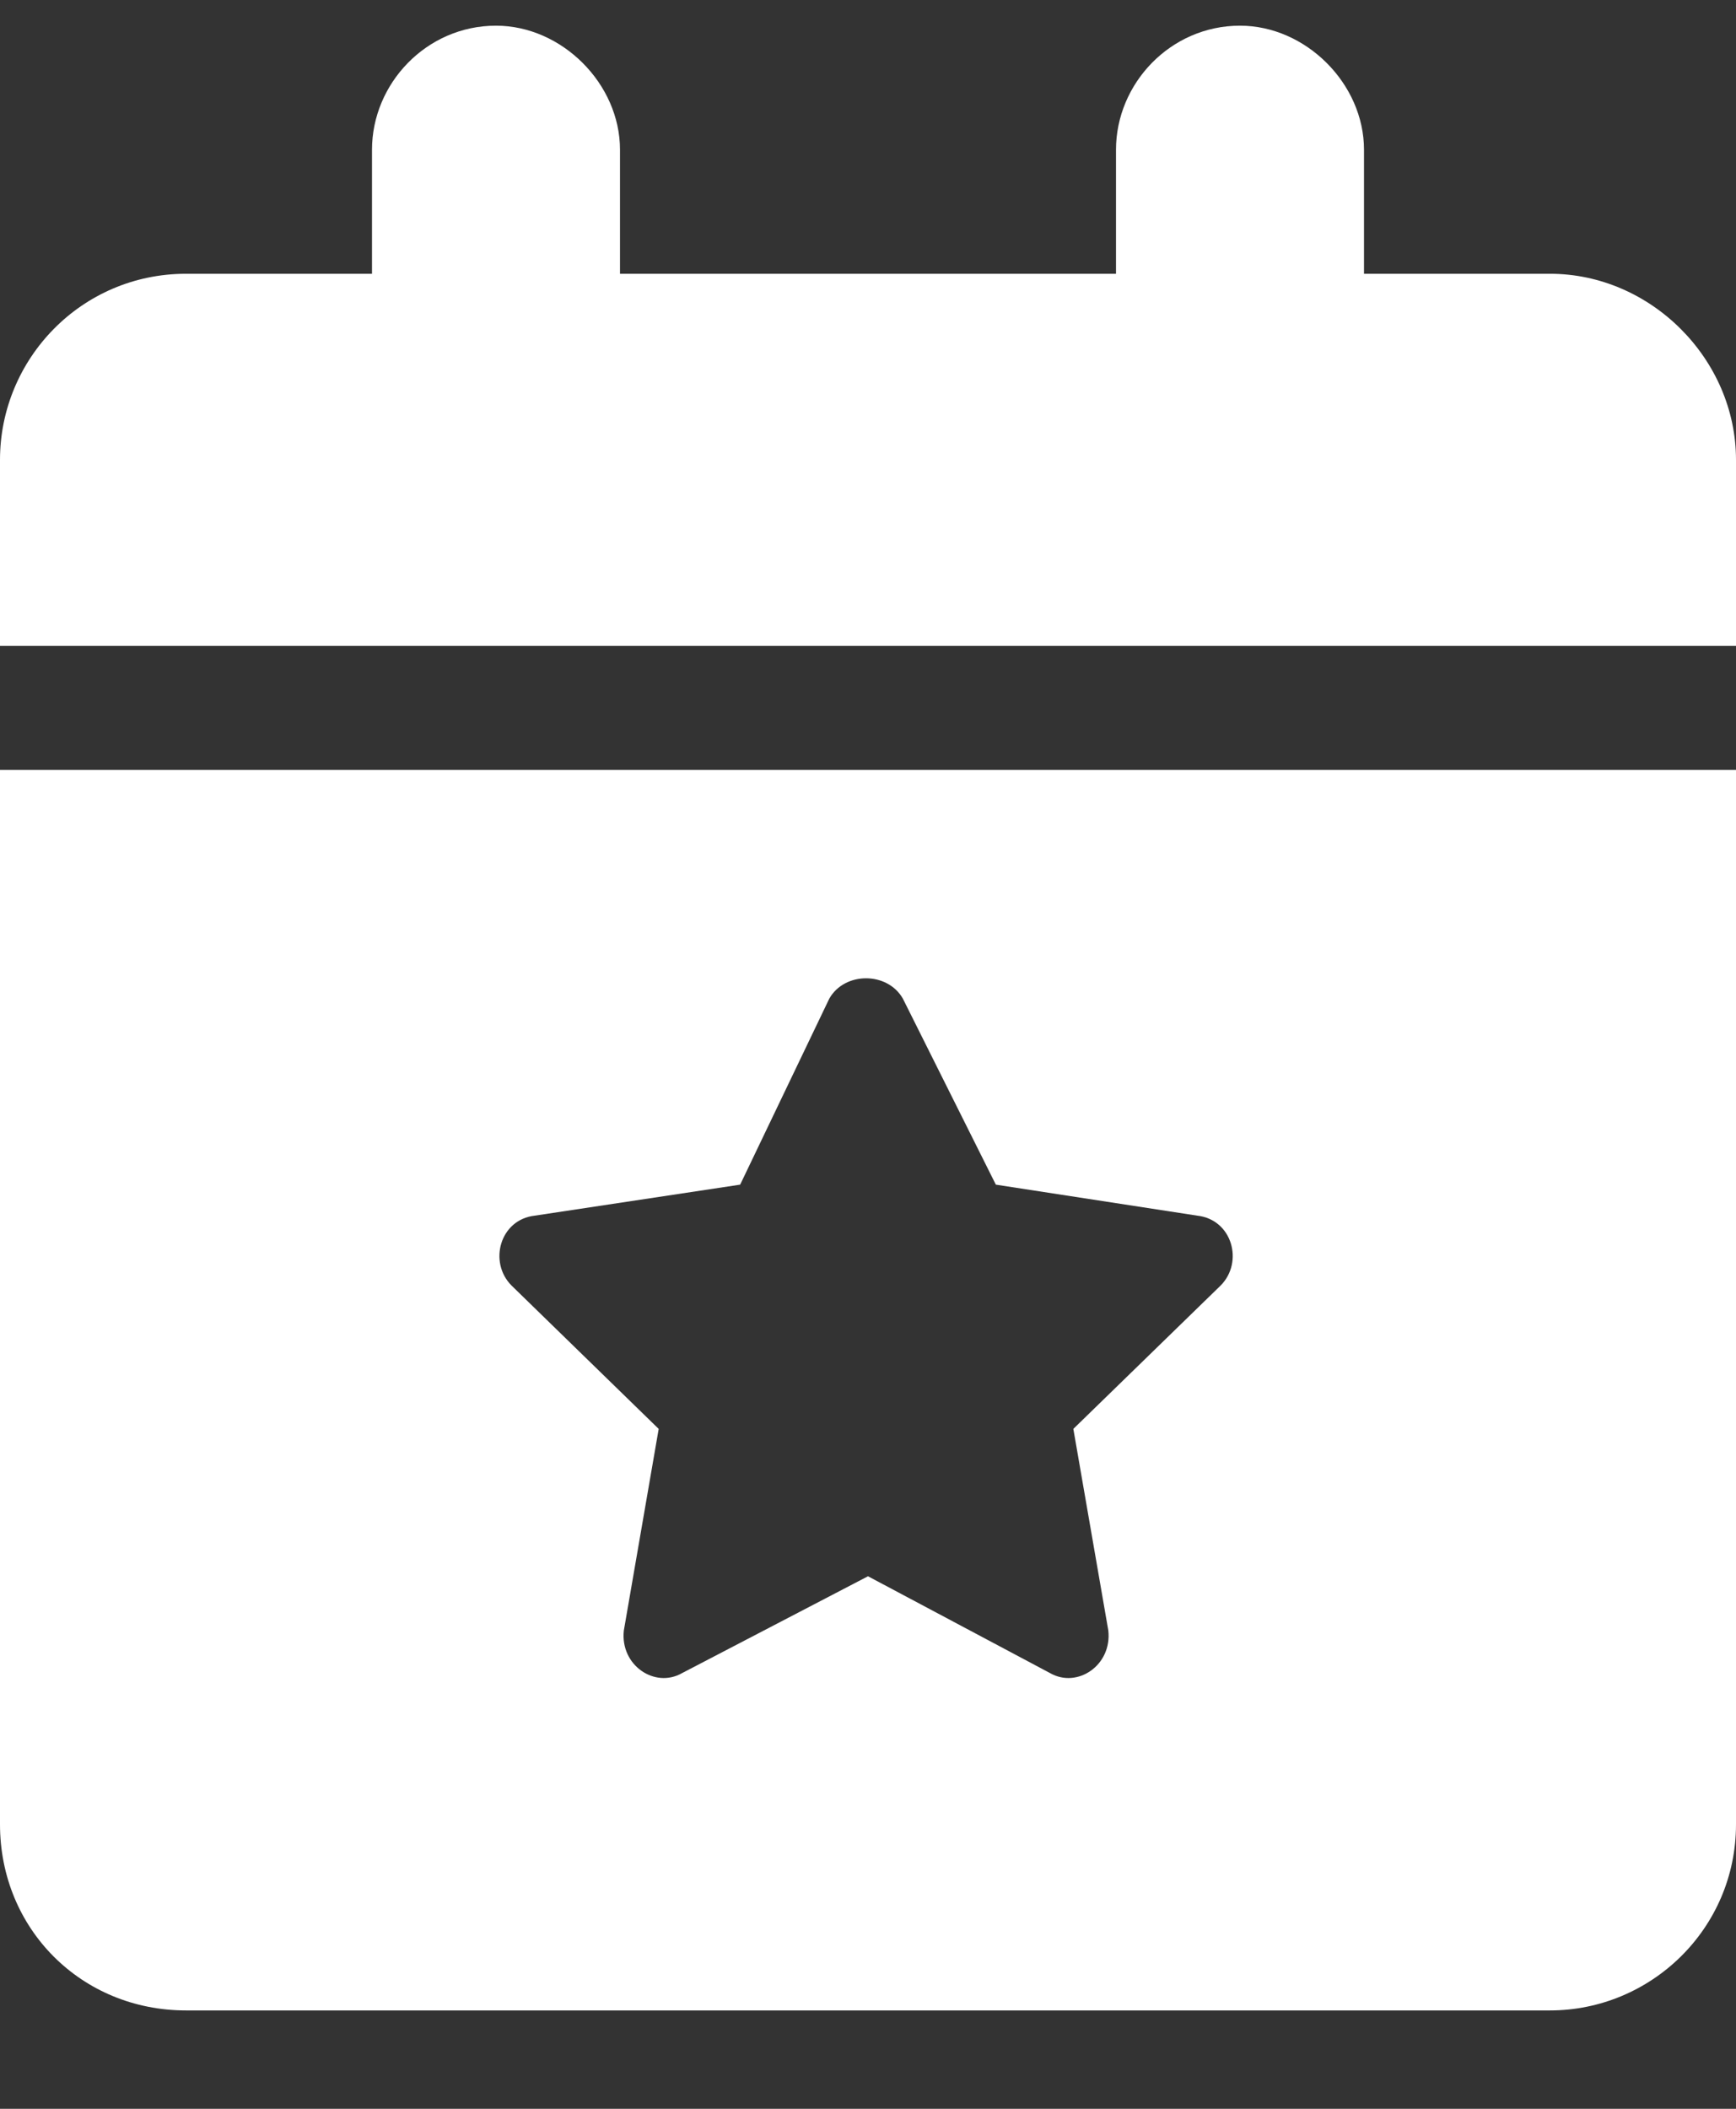 <svg width="14" height="17" viewBox="0 0 14 17" fill="none" xmlns="http://www.w3.org/2000/svg">
<rect x="0" y="0" width="14" height="17" fill="#333333" stroke="none"/>
<path d="M4 0.207C4.531 0.207 5 0.675 5 1.207V2.207H9V1.207C9 0.675 9.438 0.207 10 0.207C10.531 0.207 11 0.675 11 1.207V2.207H12.5C13.312 2.207 14 2.894 14 3.707V5.207H0V3.707C0 2.894 0.656 2.207 1.5 2.207H3V1.207C3 0.675 3.438 0.207 4 0.207ZM0 6.207H14V14.707C14 15.55 13.312 16.207 12.5 16.207H1.5C0.656 16.207 0 15.55 0 14.707V6.207ZM7.281 8.05C7.156 7.832 6.812 7.832 6.688 8.05L5.969 9.55L4.312 9.8C4.031 9.832 3.938 10.175 4.125 10.363L5.312 11.519L5.031 13.144C5 13.425 5.281 13.613 5.5 13.488L7 12.707L8.469 13.488C8.688 13.613 8.969 13.425 8.938 13.144L8.656 11.519L9.844 10.363C10.031 10.175 9.938 9.832 9.656 9.8L8.031 9.55L7.281 8.05Z" fill="white"/>
</svg>
